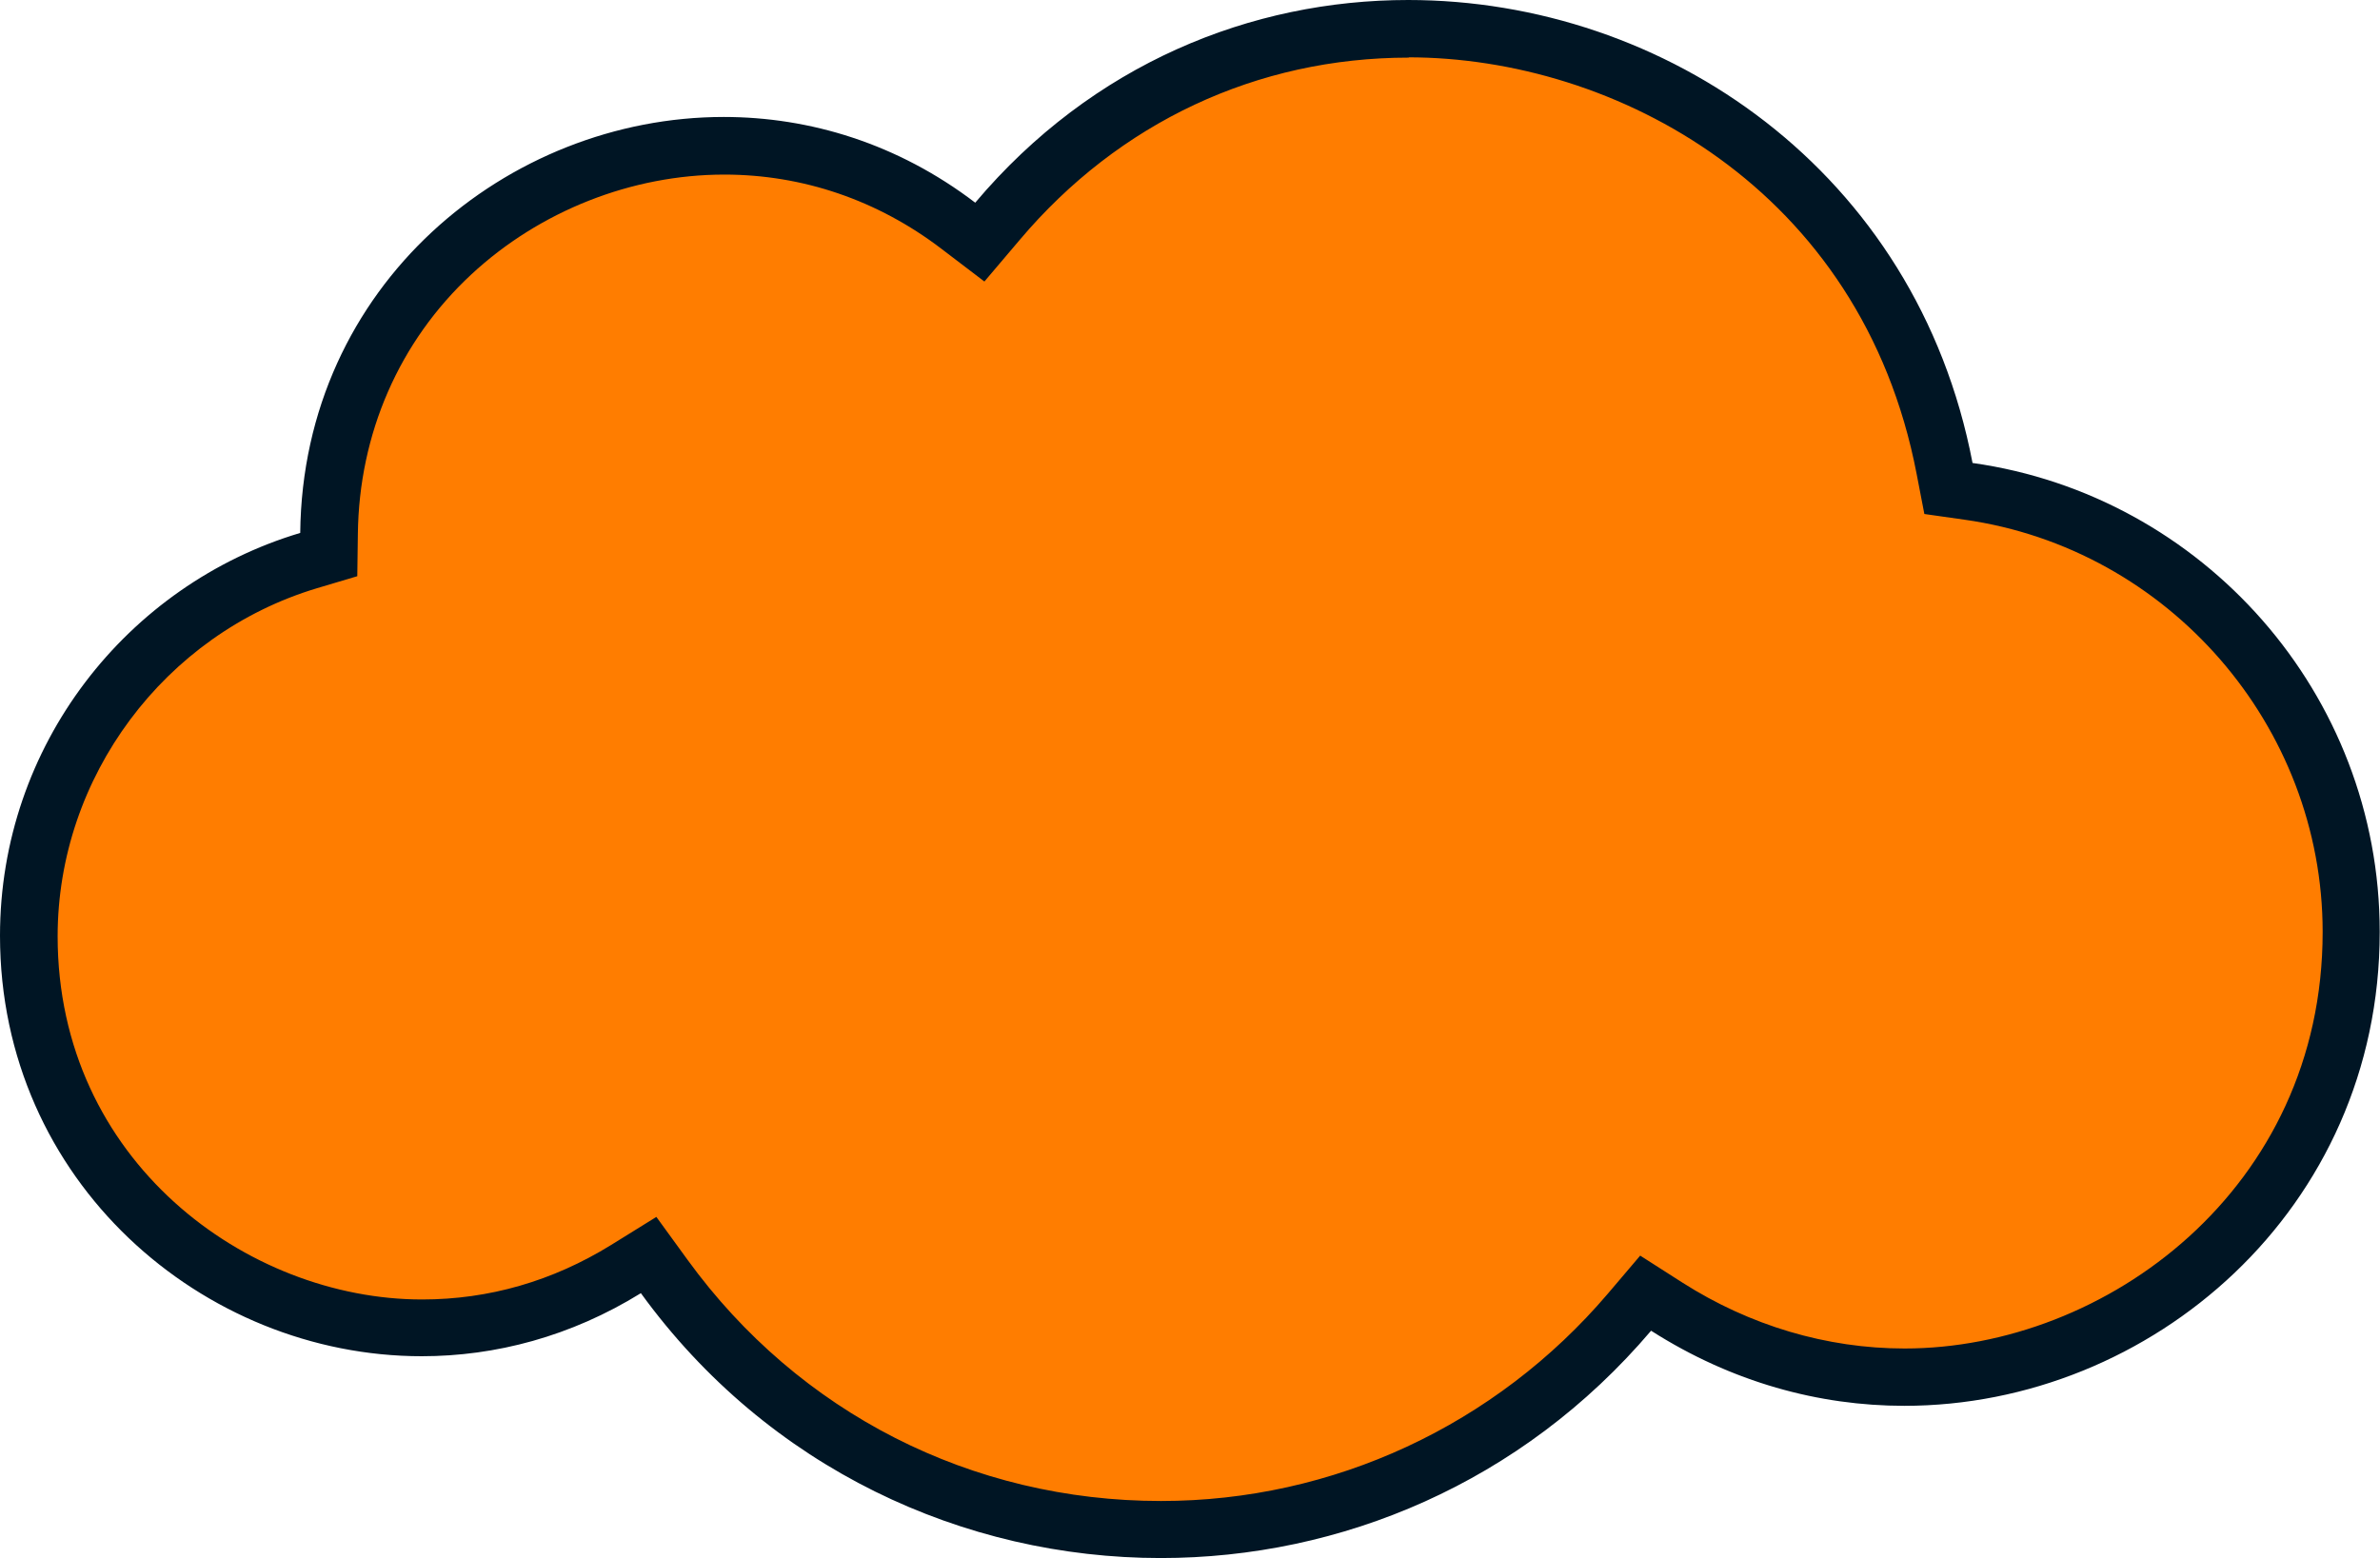<?xml version="1.0" encoding="UTF-8"?>
<svg id="Layer_1" data-name="Layer 1" xmlns="http://www.w3.org/2000/svg" viewBox="0 0 83 54.35">
  <defs>
    <style>
      .cls-1 {
        fill: #ff7d00;
      }

      .cls-1, .cls-2 {
        stroke-width: 0px;
      }

      .cls-2 {
        fill: #001524;
      }
    </style>
  </defs>
  <path class="cls-1" d="M40.49,53.35c-6.94,0-13.25-3.22-17.32-8.83l-.55-.75-.79.49c-2.17,1.34-4.63,2.05-7.12,2.05-3.5,0-6.97-1.4-9.53-3.84-2.7-2.57-4.18-6.06-4.18-9.82,0-5.99,4.01-11.38,9.75-13.09l.71-.21v-.74c.08-6.65,5.25-13.52,13.78-13.52,2.95,0,5.77.96,8.16,2.79l.76.58.61-.73c3.65-4.33,8.74-6.71,14.33-6.71,9.28,0,16.98,6.31,18.71,15.34l.14.7.71.1c7.6,1.08,13.34,7.68,13.34,15.37,0,9.59-8.09,15.53-15.58,15.53-2.91,0-5.78-.85-8.29-2.46l-.74-.47-.57.67c-4.1,4.82-10.05,7.58-16.34,7.58Z"/>
  <path class="cls-2" d="M49.11,0v2c7.19,0,15.81,4.55,17.73,14.53l.27,1.4,1.41.2c7.11,1.01,12.48,7.19,12.48,14.38,0,8.97-7.57,14.53-14.58,14.53-2.72,0-5.4-.8-7.75-2.3l-1.47-.94-1.13,1.33c-3.91,4.59-9.58,7.23-15.58,7.23-6.61,0-12.63-3.07-16.51-8.41l-1.09-1.5-1.58.98c-2.04,1.26-4.26,1.9-6.59,1.9-6.11,0-12.71-4.84-12.71-12.67,0-5.55,3.72-10.54,9.04-12.14l1.41-.42.02-1.47c.04-3.5,1.44-6.72,3.96-9.06,2.38-2.21,5.59-3.48,8.82-3.48,2.73,0,5.34.89,7.56,2.58l1.51,1.15,1.23-1.45c3.46-4.1,8.28-6.36,13.57-6.36V0M49.11,0c-5.47,0-11.01,2.22-15.1,7.07-2.7-2.06-5.77-2.99-8.77-2.99-7.53,0-14.68,5.86-14.77,14.51-6.05,1.81-10.47,7.42-10.47,14.05,0,8.57,7.07,14.67,14.71,14.67,2.57,0,5.2-.69,7.64-2.2,4.44,6.12,11.27,9.24,18.13,9.24,6.27,0,12.58-2.61,17.1-7.93,2.82,1.8,5.86,2.62,8.83,2.62,8.6,0,16.58-6.85,16.58-16.53,0-8.32-6.18-15.23-14.2-16.36C66.84,5.96,58.06,0,49.11,0h0Z"/>
</svg>